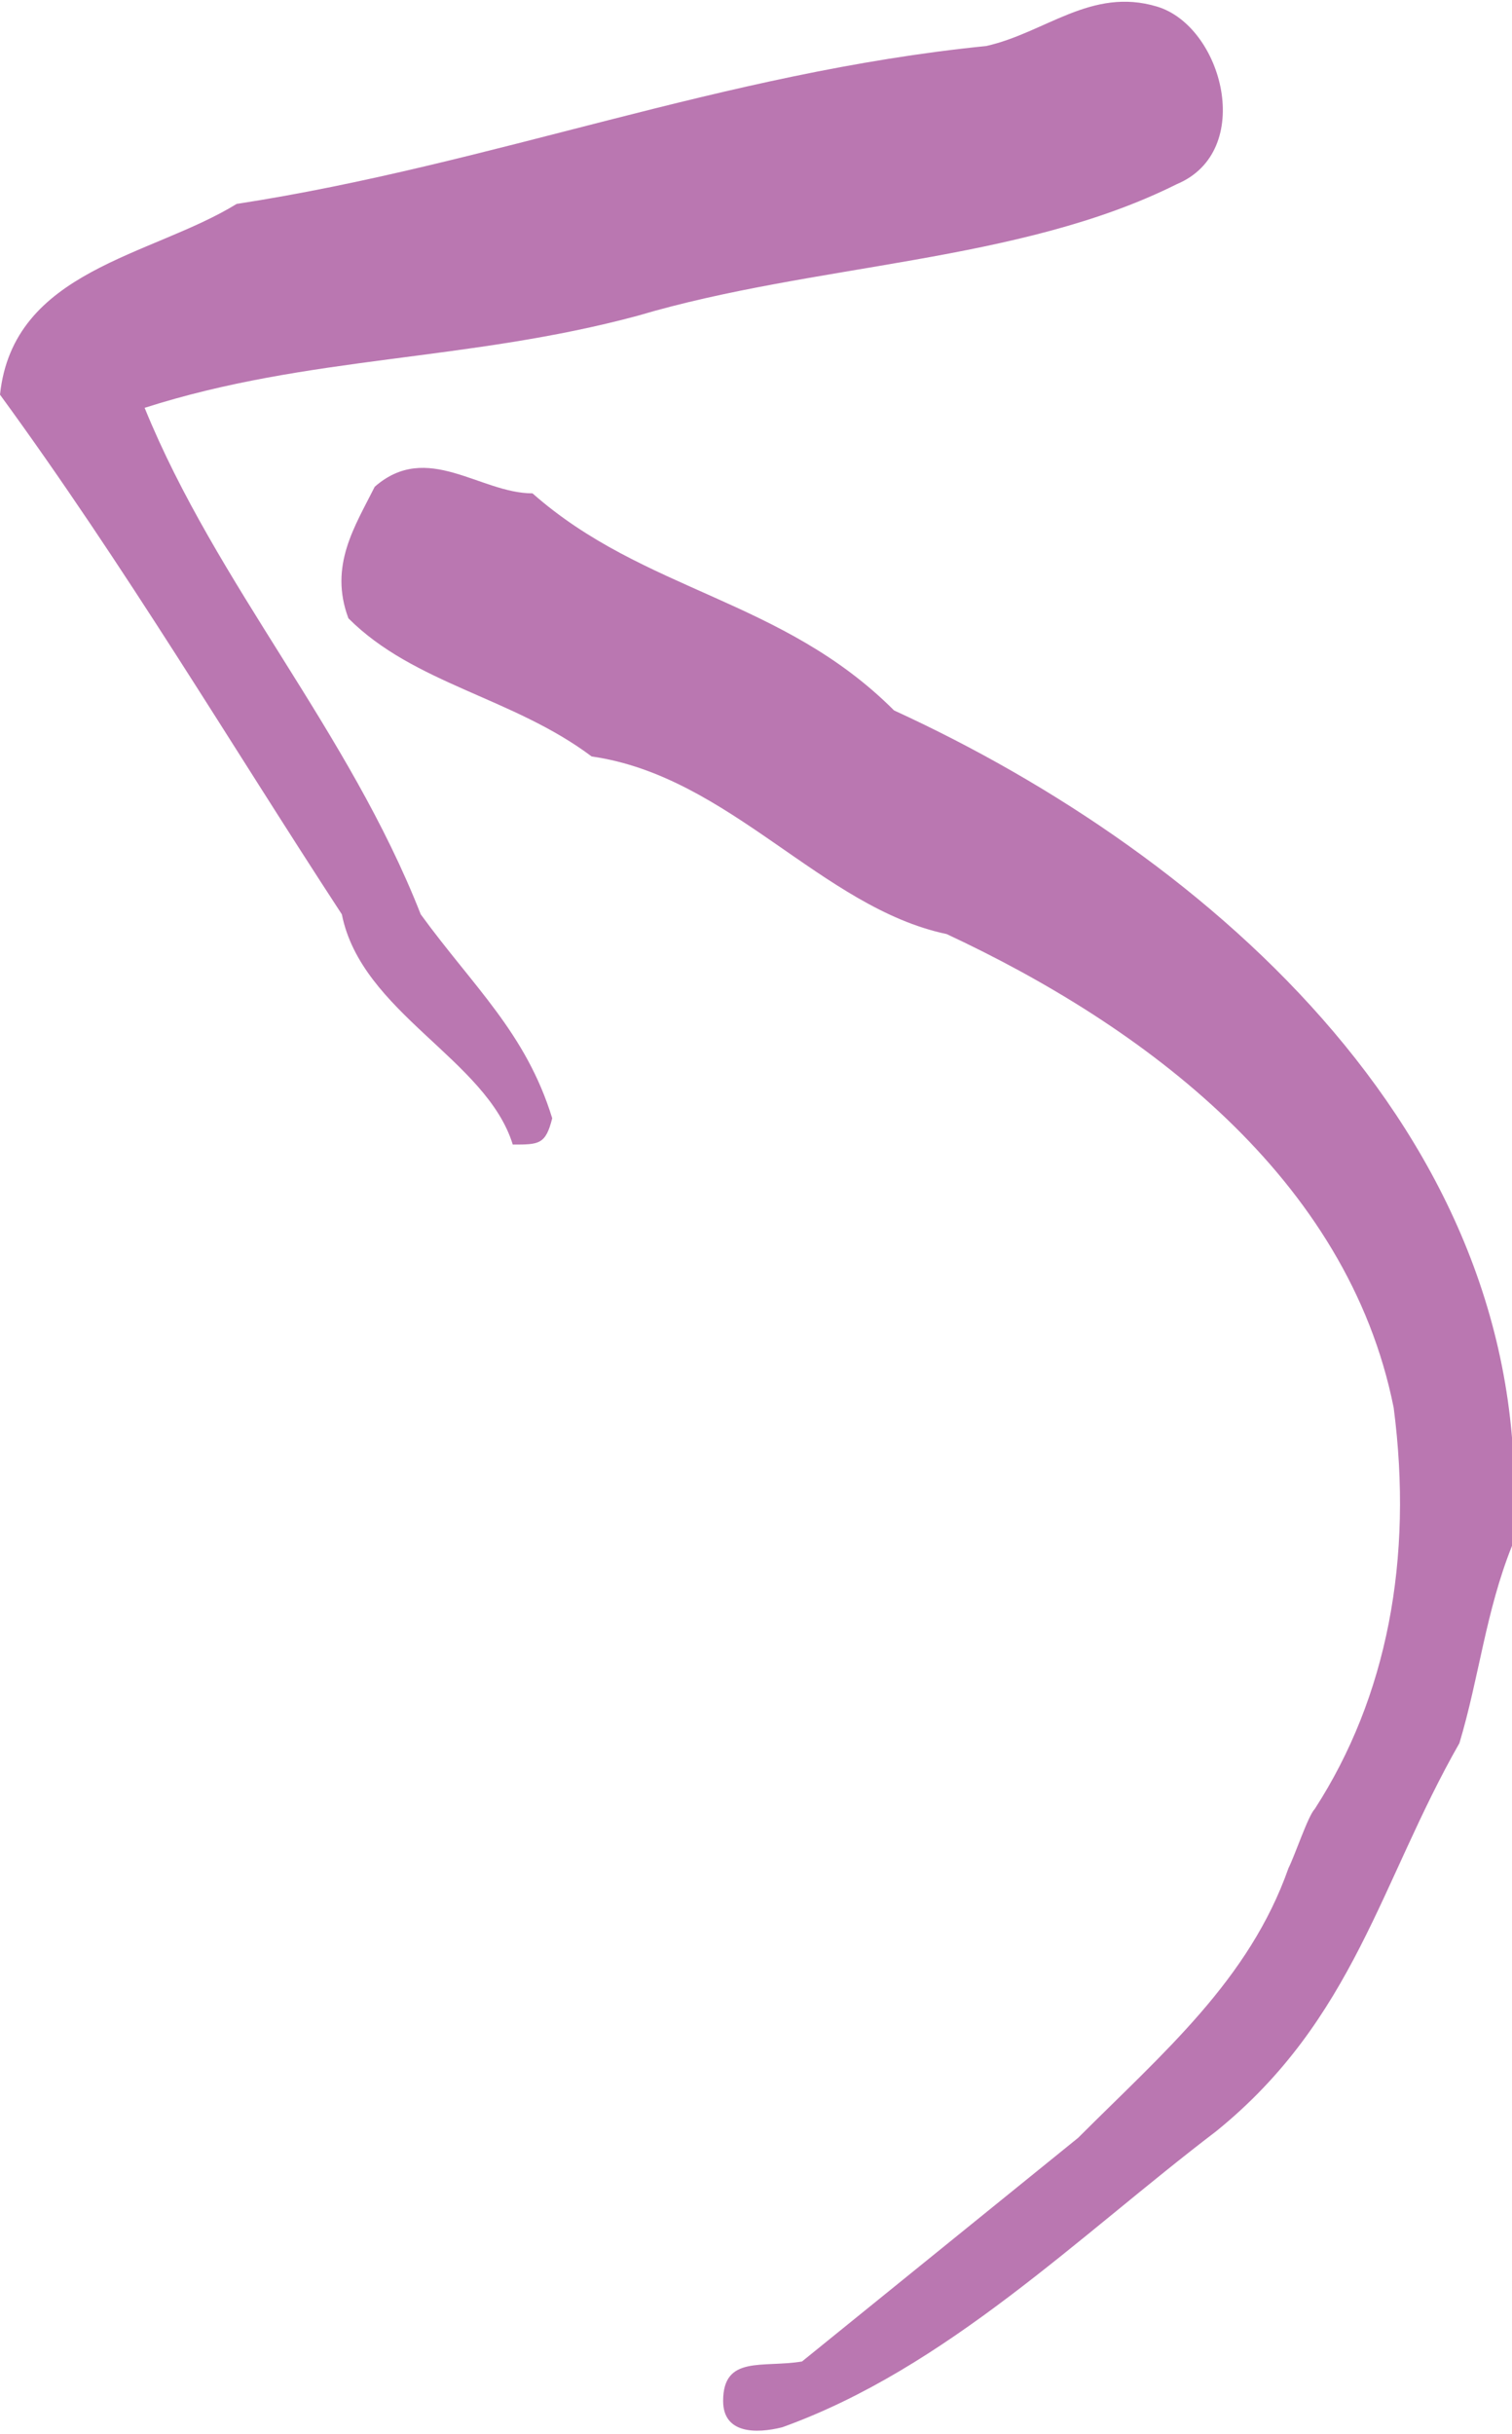 <svg xmlns="http://www.w3.org/2000/svg" width="23" height="37" viewBox="0 0 23 37"><path d="M13.6 10.8C11.9 9.1 9.8 9 8.1 7.5c-.8 0-1.6-.8-2.4-.1-.3.6-.7 1.2-.4 2 1 1 2.5 1.2 3.7 2.1 2.1.3 3.5 2.3 5.4 2.7 3 1.4 6.1 3.7 6.8 7.2.3 2.3-.1 4.4-1.2 6.1-.1.1-.3.7-.4.9-.6 1.7-1.9 2.8-3.2 4.1l-4.2 3.4c-.6.1-1.2-.1-1.2.6 0 .5.5.5.9.4 2.5-.9 4.5-2.9 6.6-4.5 2.1-1.7 2.5-3.8 3.7-5.9.3-1 .4-2 .8-3 .5-6.1-4.6-10.5-9.4-12.7zm4.3-8C15.5 4 12.4 4 9.7 4.8c-2.6.7-5 .6-7.5 1.4 1.1 2.7 3.1 4.9 4.2 7.7.8 1.1 1.6 1.8 2 3.1-.1.4-.2.4-.6.4-.4-1.3-2.3-2-2.6-3.5C3.5 11.3 1.9 8.6 0 6c.2-1.9 2.3-2.1 3.6-2.9C7.5 2.5 11 1.1 15 .7c.9-.2 1.6-.9 2.6-.6 1 .3 1.5 2.2.3 2.7z" fill="#ba77b1"/></svg>